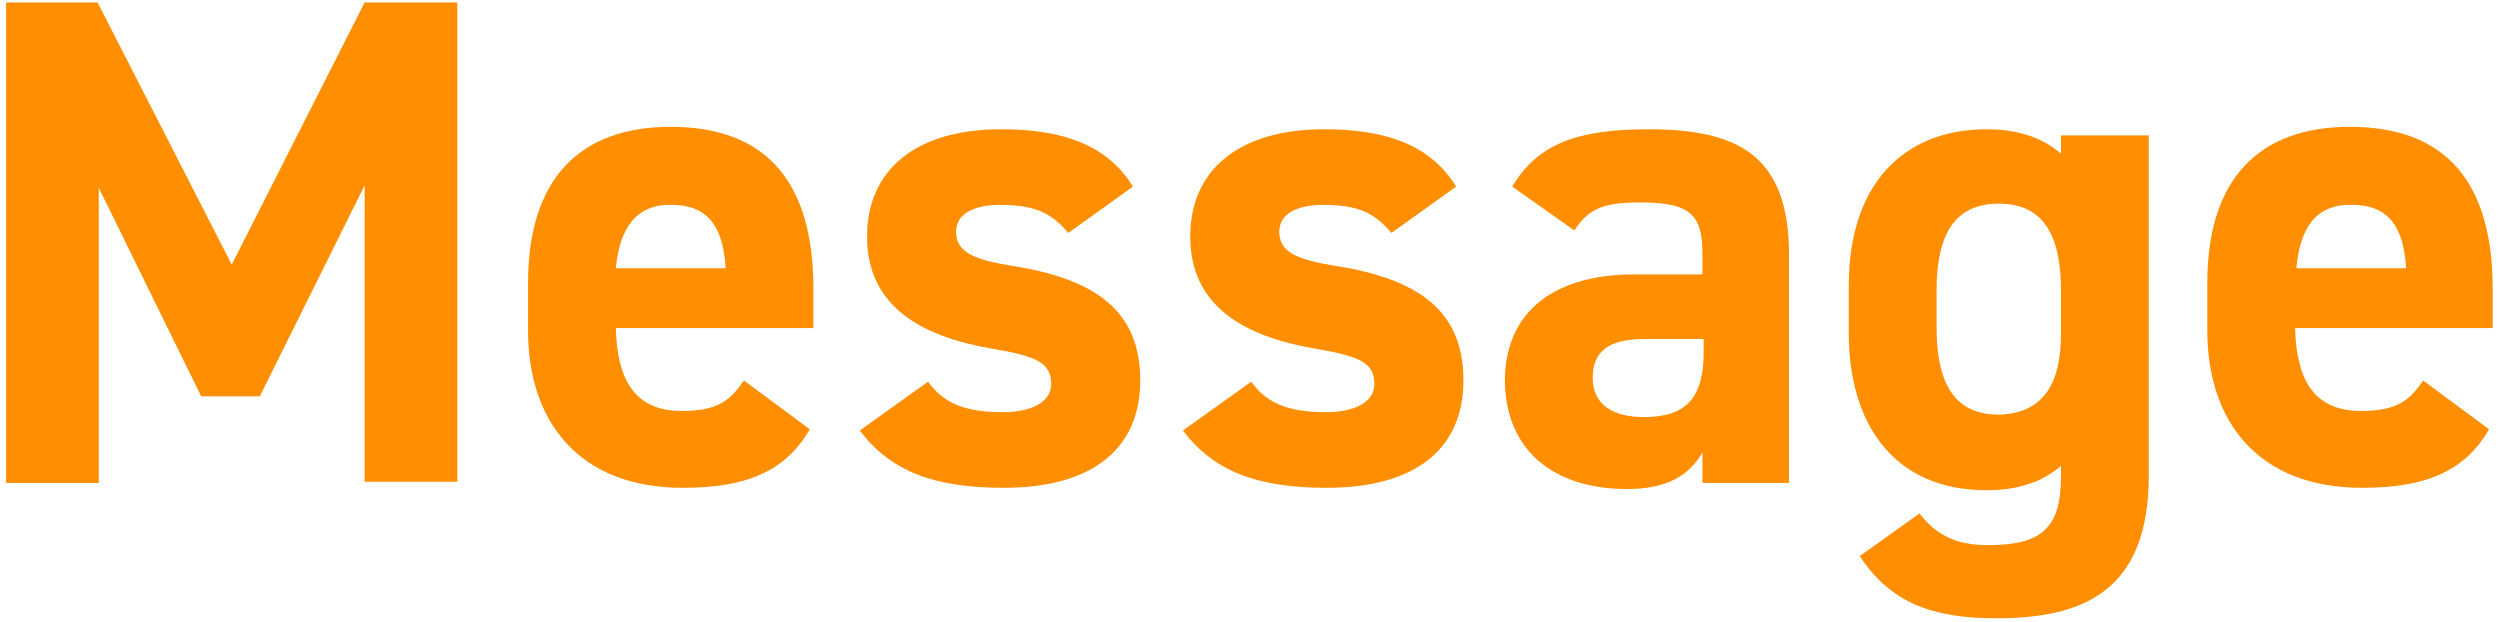 <?xml version="1.0" encoding="utf-8"?>
<!-- Generator: Adobe Illustrator 26.3.1, SVG Export Plug-In . SVG Version: 6.00 Build 0)  -->
<svg version="1.1" id="レイヤー_1" xmlns="http://www.w3.org/2000/svg" xmlns:xlink="http://www.w3.org/1999/xlink" x="0px"
	 y="0px" viewBox="0 0 205 51" style="enable-background:new 0 0 205 51;" xml:space="preserve">
<style type="text/css">
	.st0{fill:#FF8E01;}
</style>
<g>
	<path class="st0" d="M19,21.7L29.9,0.2h7.6v39.3h-7.6V15.2l-8.6,17.3h-4.8L8.1,15.4v24.2H0.5V0.2h7.5L19,21.7z"/>
	<path class="st0" d="M66.4,35.2c-2,3.5-5.3,4.8-10.4,4.8c-8.6,0-12.7-5.5-12.7-12.9v-3.9c0-8.6,4.3-12.8,11.7-12.8
		c8,0,11.7,4.7,11.7,13.3v3.2H50.5c0.1,3.9,1.3,6.8,5.4,6.8c3,0,4-0.9,5.1-2.5L66.4,35.2z M50.5,22h9c-0.2-3.7-1.7-5.2-4.4-5.2
		C52.2,16.7,50.8,18.7,50.5,22z"/>
	<path class="st0" d="M87.6,19.1c-1.3-1.5-2.5-2.3-5.6-2.3c-1.9,0-3.6,0.6-3.6,2.2c0,1.7,1.5,2.3,4.6,2.8c7,1.1,10.5,3.8,10.5,9.4
		c0,5.5-3.8,8.8-11.2,8.8c-5.8,0-9.3-1.4-11.8-4.7l5.6-4c1.1,1.5,2.6,2.5,6.1,2.5c2.5,0,4-0.9,4-2.3c0-1.8-1.3-2.3-4.8-2.9
		c-5.9-1-10.3-3.5-10.3-9.2c0-5.4,3.9-8.8,11-8.8c4.7,0,8.6,1.1,10.8,4.7L87.6,19.1z"/>
	<path class="st0" d="M114.1,19.1c-1.3-1.5-2.5-2.3-5.6-2.3c-1.9,0-3.6,0.6-3.6,2.2c0,1.7,1.5,2.3,4.6,2.8c7,1.1,10.5,3.8,10.5,9.4
		c0,5.5-3.8,8.8-11.2,8.8c-5.8,0-9.3-1.4-11.8-4.7l5.6-4c1.1,1.5,2.6,2.5,6.1,2.5c2.5,0,4-0.9,4-2.3c0-1.8-1.3-2.3-4.8-2.9
		c-5.9-1-10.3-3.5-10.3-9.2c0-5.4,3.9-8.8,11-8.8c4.7,0,8.6,1.1,10.8,4.7L114.1,19.1z"/>
	<path class="st0" d="M134,22.5h5.6v-1.7c0-3.2-1-4.2-5.1-4.2c-2.8,0-4.2,0.4-5.4,2.3l-5.1-3.6c2.1-3.5,5.3-4.7,11.2-4.7
		c7.4,0,11.5,2.2,11.5,10.3v18.7h-7.1v-2.5c-1.1,1.9-2.9,3-6.2,3c-5.9,0-10-3.1-10-9C123.5,25.1,128,22.5,134,22.5z M139.7,27.8
		h-4.8c-3,0-4.3,1-4.3,3.2c0,2.2,1.7,3.2,4.2,3.2c3.3,0,4.9-1.4,4.9-5.3V27.8z"/>
	<path class="st0" d="M169,11.1h7.2V39c0,9.5-5.4,11.7-12.5,11.7c-5.3,0-8.7-1.3-11.2-5.1l4.9-3.5c1.3,1.7,2.9,2.6,5.6,2.6
		c4.3,0,6-1.3,6-5.6v-0.9c-1.5,1.3-3.5,2-6.1,2c-7.5,0-11.3-5.3-11.3-12.9v-3.9c0-8.3,4.5-12.8,11.3-12.8c2.6,0,4.6,0.7,6.1,2V11.1z
		 M169,27.4v-3.6c0-4.6-1.5-7.1-5.1-7.1c-3.6,0-5.1,2.5-5.1,7.1v3c0,4.1,1.1,7.2,5.1,7.2C167.8,33.9,169,31.1,169,27.4z"/>
	<path class="st0" d="M204.1,35.2c-2,3.5-5.3,4.8-10.4,4.8c-8.6,0-12.7-5.5-12.7-12.9v-3.9c0-8.6,4.3-12.8,11.7-12.8
		c8,0,11.7,4.7,11.7,13.3v3.2h-16.2c0.1,3.9,1.3,6.8,5.4,6.8c3,0,4-0.9,5.1-2.5L204.1,35.2z M188.3,22h9c-0.2-3.7-1.7-5.2-4.4-5.2
		C189.9,16.7,188.6,18.7,188.3,22z"/>
</g>
</svg>
